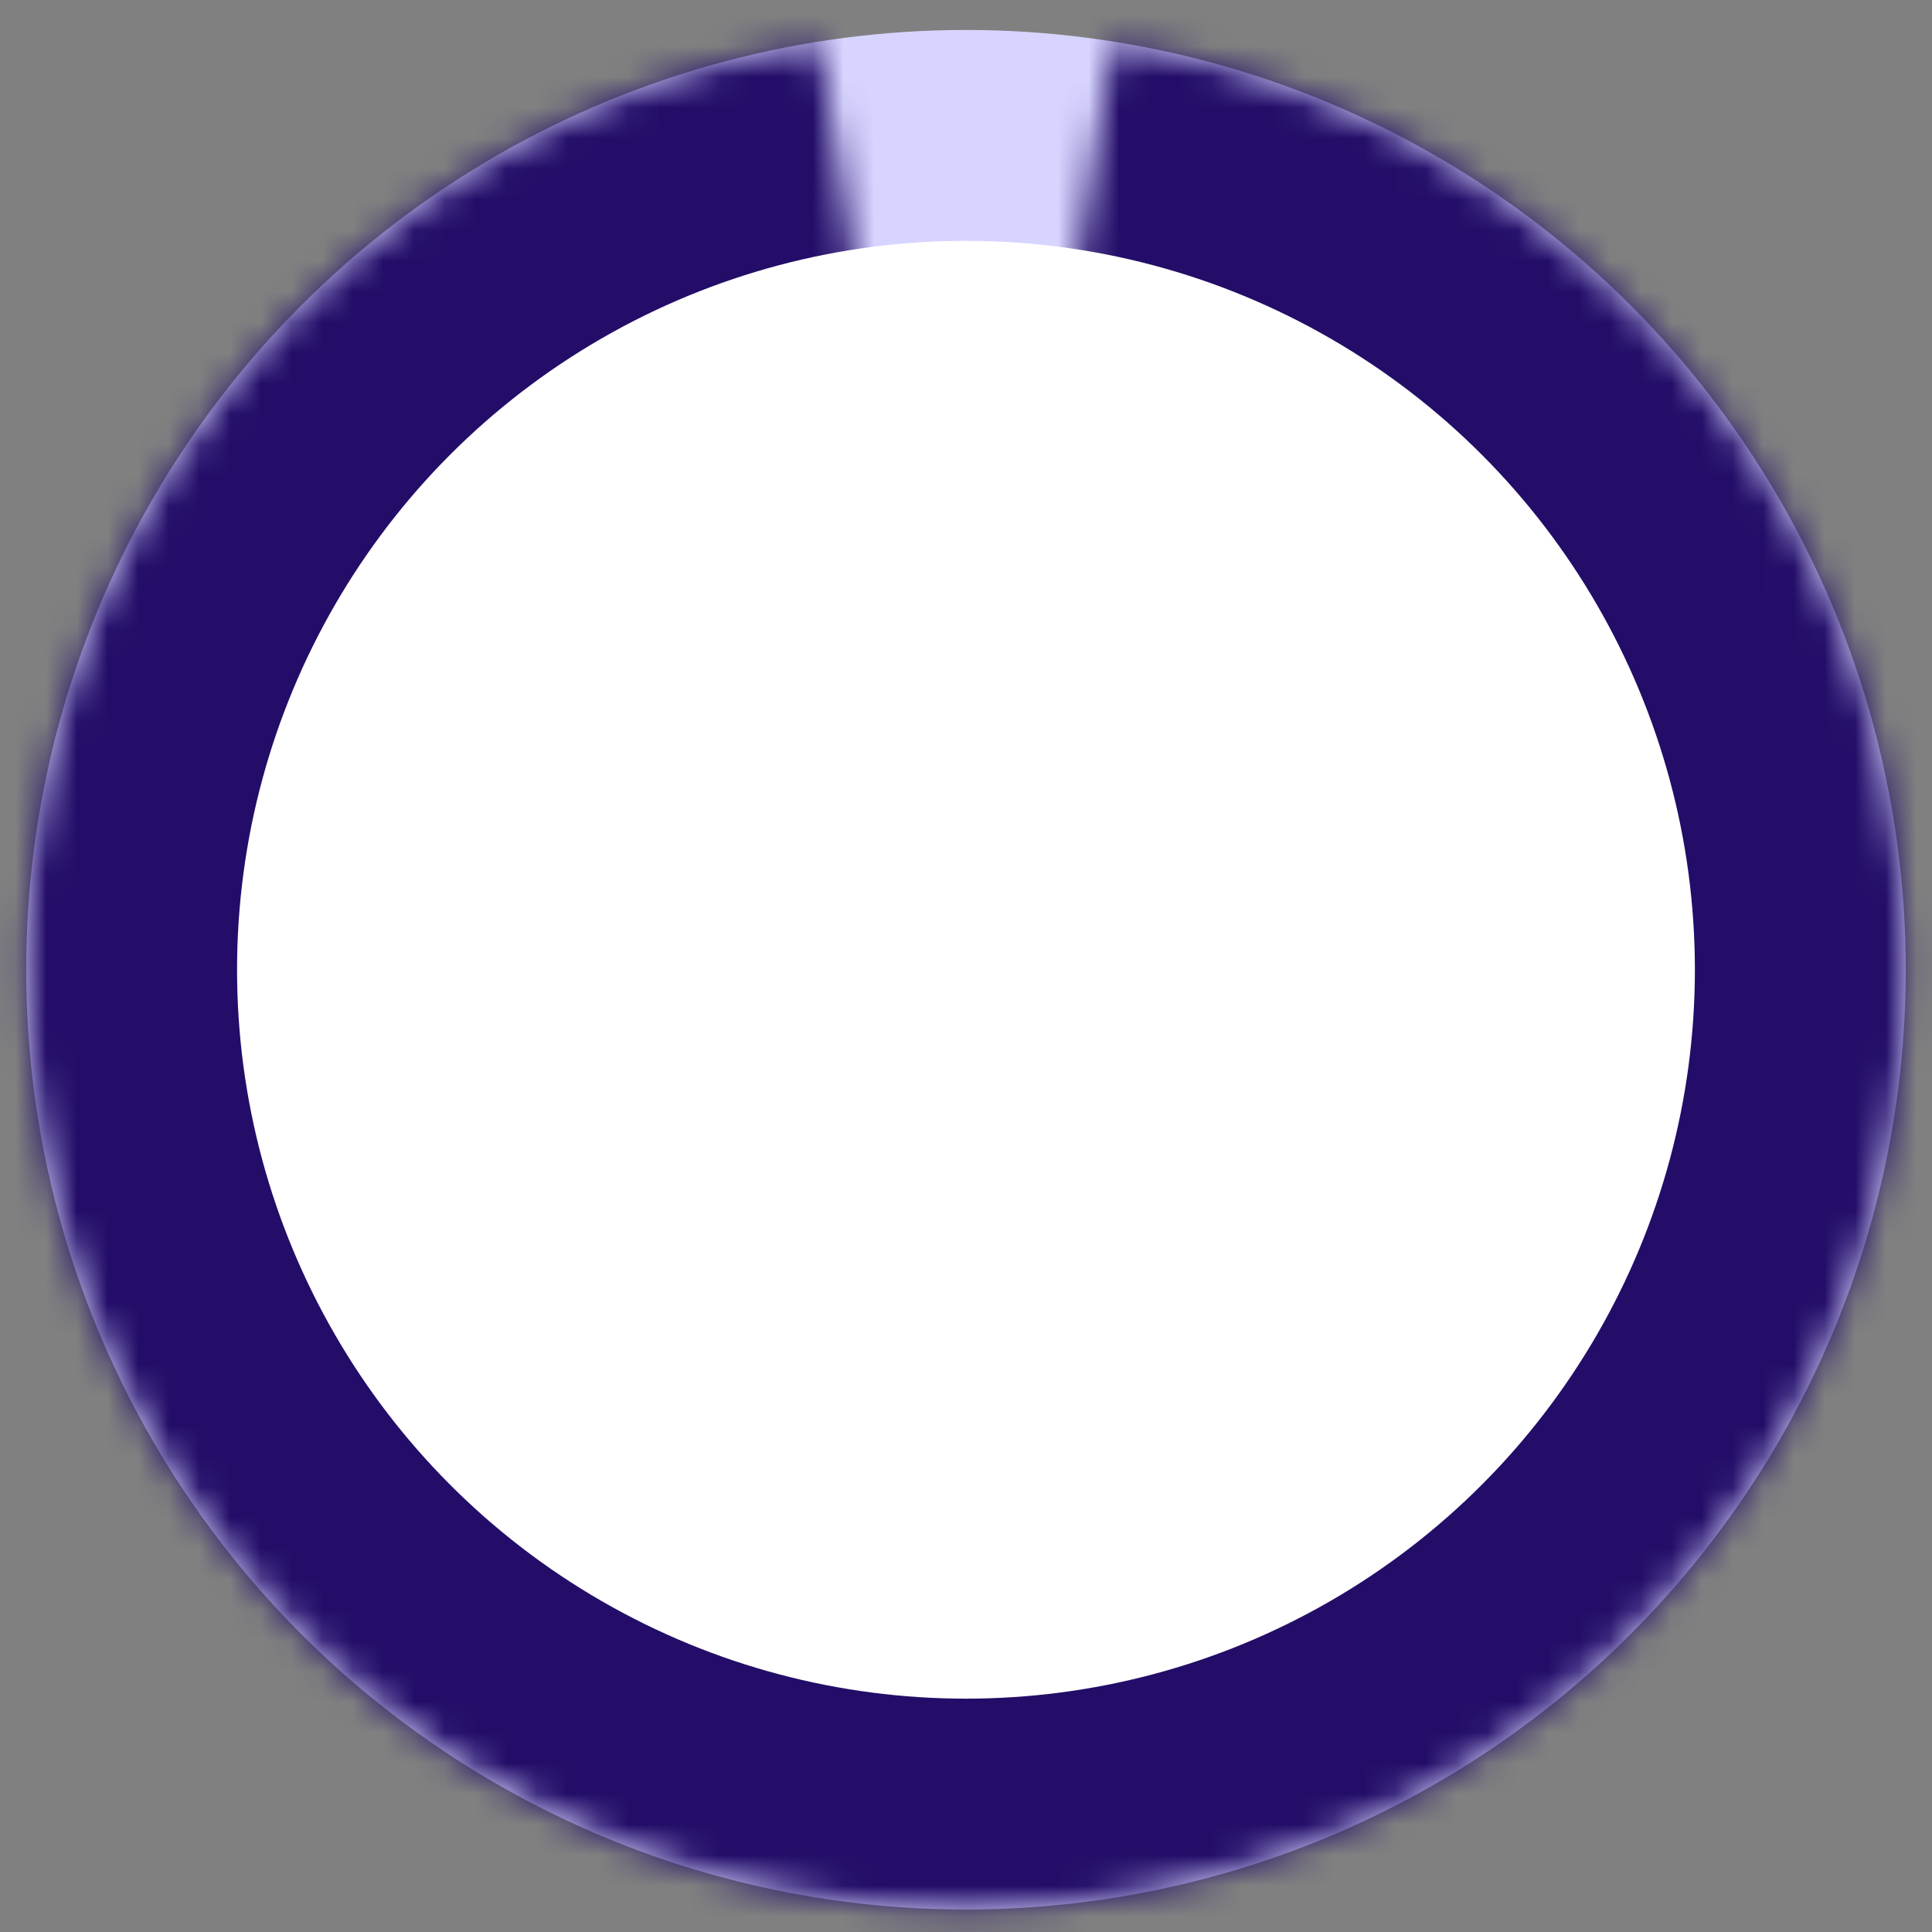 <svg width="63" height="63" viewBox="0 0 63 63" fill="none" xmlns="http://www.w3.org/2000/svg">
<rect x="0" y="0" width="63" height="63" fill="#808080" stroke="none"/>
<circle cx="31.499" cy="31.622" r="30.645" fill="#D7D4FF"/>
<mask id="path-2-inside-1_169_426" fill="white">
<path d="M36.293 1.353C43.91 2.56 50.791 6.593 55.566 12.649C60.34 18.705 62.655 26.338 62.05 34.026C61.445 41.714 57.964 48.891 52.301 54.125C46.639 59.36 39.211 62.267 31.499 62.267C23.788 62.267 16.36 59.36 10.697 54.125C5.034 48.891 1.553 41.714 0.948 34.026C0.343 26.338 2.658 18.705 7.433 12.649C12.207 6.593 19.088 2.56 26.705 1.353L31.451 31.319C31.375 31.331 31.306 31.371 31.258 31.432C31.211 31.492 31.188 31.569 31.194 31.645C31.2 31.722 31.234 31.794 31.291 31.846C31.348 31.899 31.422 31.928 31.499 31.928C31.576 31.928 31.65 31.899 31.707 31.846C31.764 31.794 31.799 31.722 31.805 31.645C31.811 31.569 31.788 31.492 31.74 31.432C31.692 31.371 31.623 31.331 31.547 31.319L36.293 1.353Z"/>
</mask>
<path d="M36.293 1.353C43.91 2.56 50.791 6.593 55.566 12.649C60.34 18.705 62.655 26.338 62.05 34.026C61.445 41.714 57.964 48.891 52.301 54.125C46.639 59.36 39.211 62.267 31.499 62.267C23.788 62.267 16.36 59.36 10.697 54.125C5.034 48.891 1.553 41.714 0.948 34.026C0.343 26.338 2.658 18.705 7.433 12.649C12.207 6.593 19.088 2.56 26.705 1.353L31.451 31.319C31.375 31.331 31.306 31.371 31.258 31.432C31.211 31.492 31.188 31.569 31.194 31.645C31.2 31.722 31.234 31.794 31.291 31.846C31.348 31.899 31.422 31.928 31.499 31.928C31.576 31.928 31.65 31.899 31.707 31.846C31.764 31.794 31.799 31.722 31.805 31.645C31.811 31.569 31.788 31.492 31.74 31.432C31.692 31.371 31.623 31.331 31.547 31.319L36.293 1.353Z" stroke="#230D68" stroke-width="16" mask="url(#path-2-inside-1_169_426)"/>
<circle cx="31.499" cy="31.622" r="23.769" fill="white"/>
</svg>
